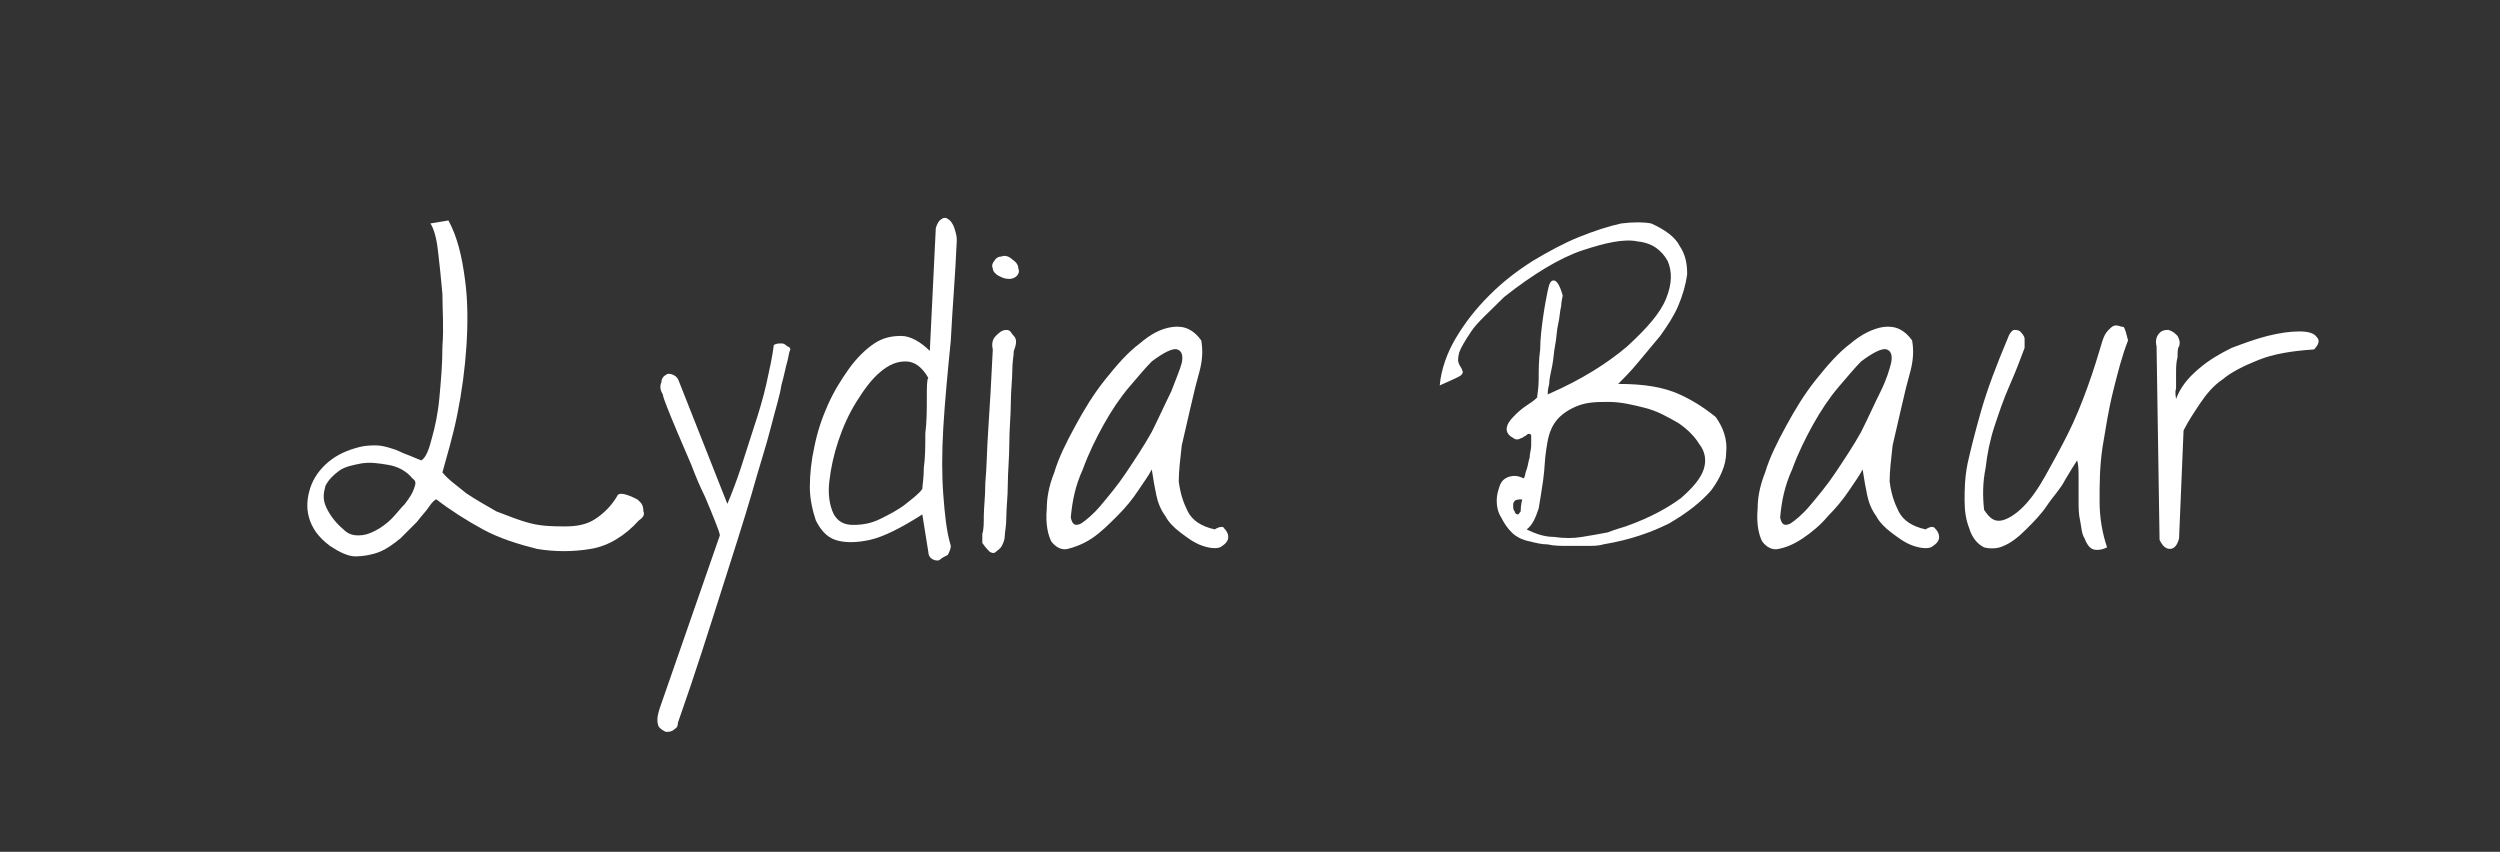 <?xml version="1.0" encoding="utf-8"?>
<!-- Generator: Adobe Illustrator 21.1.0, SVG Export Plug-In . SVG Version: 6.00 Build 0)  -->
<svg version="1.1" xmlns="http://www.w3.org/2000/svg" xmlns:xlink="http://www.w3.org/1999/xlink" x="0px" y="0px"
	 viewBox="0 0 166.7 56.8" style="enable-background:new 0 0 166.7 56.8;" xml:space="preserve">
<rect x="0" y="0" width="166.7" height="56.8" fill="#333333" stroke="none"/>
<style type="text/css">
	.st0{display:none;}
	.st1{display:inline;}
	.st2{fill:none;}
	.st3{fill:#FFFFFF;}
</style>
<g id="Ebene_2" class="st0">
	<rect class="st1" width="166.7" height="56.8"/>
</g>
<g id="Ebene_1">
	<g>
		<path class="st2" d="M125.8,23.2c-0.3-0.1-0.9,0.2-1.7,0.8c-0.4,0.4-0.9,1-1.5,1.7c-0.6,0.7-1.2,1.6-1.7,2.5c-0.5,0.9-1,2-1.4,3
			c-0.4,1.1-0.7,2.1-0.8,3.2c0.1,0.5,0.3,0.6,0.7,0.4c0.4-0.2,0.8-0.6,1.3-1.2c0.5-0.6,1.1-1.3,1.7-2.2c0.6-0.9,1.2-1.8,1.7-2.7
			c0.5-0.9,1-1.8,1.3-2.7c0.4-0.8,0.6-1.5,0.7-2C126.2,23.5,126.1,23.2,125.8,23.2z"/>
		<path class="st2" d="M112,28.2c-0.6-0.4-1.3-0.7-2.2-1c-0.8-0.2-1.6-0.4-2.4-0.4c-0.8,0-1.5,0.1-2.2,0.3s-1.2,0.6-1.5,1.2
			c-0.3,0.4-0.5,1-0.5,1.7c-0.1,0.7-0.1,1.3-0.2,2c-0.1,0.7-0.2,1.3-0.3,1.9c-0.1,0.6-0.4,1.1-0.8,1.4c0.5,0.3,1.1,0.4,1.8,0.5
			c0.6,0,1.3,0,1.9,0c0.6-0.1,1.2-0.2,1.7-0.3c0.5-0.1,0.9-0.3,1.2-0.4c1.6-0.6,2.9-1.3,3.7-1.9c0.8-0.6,1.3-1.3,1.5-1.9
			c0.2-0.6,0.1-1.2-0.2-1.7C113.1,29.1,112.6,28.6,112,28.2z"/>
		<path class="st2" d="M60.4,23.8c-0.6,0-1.1,0.2-1.7,0.7c-0.6,0.5-1.1,1.1-1.6,2c-0.5,0.8-0.9,1.7-1.2,2.6
			c-0.3,0.9-0.5,1.8-0.6,2.7c-0.1,0.9,0,1.6,0.3,2.2c0.3,0.5,0.7,0.7,1.3,0.7c0.6,0,1.2-0.1,1.8-0.4c0.6-0.3,1.2-0.6,1.7-1
			c0.5-0.4,0.9-0.7,1.1-1c0-0.2,0.1-0.7,0.1-1.4c0-0.7,0-1.4,0.1-2.3c0-0.8,0-1.6,0.1-2.3s0-1.3,0.1-1.6
			C61.4,24.2,60.9,23.8,60.4,23.8z"/>
		<path class="st2" d="M78.4,23.2c-0.3-0.1-0.9,0.2-1.7,0.8c-0.4,0.4-0.9,1-1.5,1.7c-0.6,0.7-1.2,1.6-1.7,2.5c-0.5,0.9-1,2-1.4,3
			c-0.4,1.1-0.7,2.1-0.8,3.2c0.1,0.5,0.3,0.6,0.7,0.4c0.4-0.2,0.8-0.6,1.3-1.2c0.5-0.6,1.1-1.3,1.7-2.2s1.2-1.8,1.7-2.7
			c0.5-0.9,1-1.8,1.3-2.7c0.4-0.8,0.6-1.5,0.7-2C78.8,23.5,78.7,23.2,78.4,23.2z"/>
		<path class="st2" d="M100.9,33.4c-0.1,0.1-0.1,0.2-0.1,0.3c0,0.1,0.1,0.2,0.1,0.4c0.1,0.1,0.2,0.2,0.2,0.2c0.1,0,0.2-0.1,0.2-0.2
			c0.1-0.1,0.1-0.4,0-0.8C101.1,33.3,101,33.4,100.9,33.4z"/>
		<path class="st2" d="M66.3,17.3c0.1-0.1,0.3-0.2,0.5-0.3c0.2,0,0.4,0,0.7,0.2c0.2,0.2,0.4,0.4,0.4,0.6c0,0.2,0,0.4-0.1,0.5
			c-0.1,0.1-0.3,0.2-0.5,0.2c-0.2,0-0.4,0-0.7-0.2c-0.3-0.2-0.4-0.4-0.4-0.6C66.2,17.7,66.2,17.5,66.3,17.3z M42.6,34.4
			c-1,1-2.1,1.6-3.2,1.9c-1.2,0.2-2.4,0.3-3.6,0c-1.2-0.2-2.4-0.7-3.6-1.3s-2.2-1.3-3.1-2c-0.1,0.1-0.2,0.2-0.5,0.5
			c-0.2,0.3-0.5,0.6-0.8,1c-0.3,0.4-0.7,0.8-1.1,1.1c-0.4,0.4-0.9,0.7-1.4,0.9c-0.5,0.2-1,0.3-1.6,0.3c-0.5,0-1.1-0.3-1.7-0.7
			c-0.7-0.5-1.2-1.2-1.4-1.9c-0.2-0.7-0.1-1.4,0.1-2c0.2-0.6,0.7-1.2,1.2-1.7c0.6-0.5,1.3-0.8,2.1-1c0.4-0.1,0.7-0.1,1.1-0.1
			c0.3,0,0.7,0.1,1,0.2c0.3,0.1,0.6,0.2,1,0.4c0.3,0.1,0.7,0.3,1,0.4c0.3-0.2,0.5-0.7,0.7-1.5c0.2-0.8,0.3-1.7,0.5-2.7
			s0.2-2.2,0.2-3.4c0-1.2,0-2.4,0-3.5c0-1.1-0.1-2.1-0.3-2.9c-0.1-0.8-0.3-1.4-0.5-1.8l1.2-0.2c0.6,1.1,0.9,2.4,1.1,3.9
			c0.2,1.5,0.2,3,0.1,4.5c-0.1,1.5-0.3,3.1-0.6,4.5c-0.3,1.5-0.6,2.8-1,3.9c0.4,0.5,0.9,0.9,1.6,1.4c0.6,0.5,1.3,0.9,2,1.2
			c0.7,0.4,1.5,0.6,2.3,0.8c0.8,0.2,1.5,0.3,2.3,0.2c0.7,0,1.4-0.2,2-0.5s1.1-0.9,1.5-1.6c0.2-0.1,0.4-0.1,0.6,0
			c0.3,0.1,0.5,0.2,0.7,0.3c0.2,0.1,0.3,0.3,0.4,0.5C42.9,34,42.8,34.2,42.6,34.4z M52.5,23.9c-0.1,0.4-0.2,0.9-0.4,1.6
			c-0.2,0.7-0.4,1.7-0.7,2.8c-0.3,1.2-0.8,2.7-1.3,4.5c-0.5,1.8-1.2,3.9-2,6.4c-0.8,2.5-1.8,5.4-2.9,8.8c0.1,0.2,0,0.3-0.2,0.4
			c-0.2,0.1-0.4,0.2-0.6,0.2c-0.2,0-0.4-0.1-0.5-0.4c-0.1-0.2-0.1-0.6,0.1-1.2l3.8-11.5c0-0.1-0.2-0.4-0.3-0.9
			c-0.2-0.5-0.4-1-0.7-1.7c-0.3-0.7-0.6-1.4-0.9-2.1c-0.3-0.8-0.6-1.5-0.9-2.1c-0.3-0.7-0.5-1.2-0.7-1.7c-0.2-0.5-0.3-0.8-0.3-0.9
			c-0.1-0.3-0.1-0.6-0.1-0.8c0.1-0.2,0.2-0.4,0.3-0.5c0.2-0.1,0.3-0.1,0.5,0s0.3,0.2,0.4,0.5l3.2,8.1c0.3-0.7,0.5-1.5,0.9-2.4
			c0.3-0.9,0.6-1.8,0.9-2.8c0.3-0.9,0.6-1.9,0.8-2.8c0.2-0.9,0.4-1.8,0.5-2.6c0.2,0,0.4-0.1,0.5-0.1c0.1,0,0.3,0,0.4,0.1
			c0.1,0,0.2,0.1,0.2,0.2C52.6,23.3,52.5,23.6,52.5,23.9z M63.1,32.8c0.1,1.3,0.2,2.5,0.5,3.4c0,0.3-0.1,0.5-0.2,0.6
			c-0.1,0.2-0.3,0.3-0.5,0.3s-0.4,0-0.5,0c-0.2-0.1-0.3-0.2-0.3-0.5l-0.4-2.5c-1.4,0.9-2.5,1.5-3.5,1.7c-0.9,0.2-1.7,0.2-2.3,0
			c-0.6-0.2-1-0.7-1.3-1.3C54.2,34,54,33.2,54,32.4c0-0.8,0.1-1.7,0.3-2.7c0.2-0.9,0.5-1.9,0.9-2.8c0.4-0.9,0.9-1.7,1.4-2.4
			c0.5-0.7,1.1-1.3,1.7-1.7c0.6-0.4,1.2-0.6,1.8-0.5c0.6,0,1.3,0.4,1.9,1l0.4-8.1c0.1-0.3,0.2-0.5,0.4-0.6c0.2-0.1,0.3-0.1,0.4,0
			c0.1,0.1,0.3,0.2,0.4,0.5c0.1,0.2,0.2,0.5,0.2,0.9c-0.1,2.4-0.3,4.7-0.4,6.7c-0.1,2.1-0.3,3.9-0.3,5.6S63,31.5,63.1,32.8z
			 M67.8,23.3c0,0.2-0.1,0.6-0.1,1.3c0,0.6-0.1,1.4-0.1,2.2c0,0.8-0.1,1.7-0.1,2.7c0,1-0.1,1.9-0.1,2.7s-0.1,1.6-0.1,2.2
			c0,0.6-0.1,1-0.1,1.2c-0.1,0.3-0.1,0.5-0.2,0.7c-0.1,0.2-0.2,0.3-0.4,0.4c-0.1,0.1-0.3,0.1-0.4,0c-0.2-0.1-0.3-0.3-0.5-0.6
			c0-0.1,0-0.3,0-0.6c0-0.2,0-0.6,0.1-1.2c0-0.5,0.1-1.3,0.1-2.2c0-0.9,0.1-2.1,0.2-3.6c0.1-1.4,0.2-3.2,0.3-5.3
			c-0.1-0.4,0-0.7,0.2-0.9c0.2-0.2,0.4-0.4,0.7-0.4c0.3,0,0.5,0.1,0.7,0.3S68,22.8,67.8,23.3z M81.7,36.4c-0.3,0.2-0.7,0.2-1.3,0
			c-0.6-0.3-1.1-0.6-1.5-0.9c-0.4-0.3-0.7-0.7-1-1.1c-0.2-0.4-0.4-0.9-0.6-1.4c-0.1-0.5-0.2-1.1-0.3-1.7c-0.1,0.4-0.4,0.8-0.9,1.4
			c-0.4,0.6-0.9,1.1-1.4,1.7s-1.1,1-1.7,1.5c-0.6,0.4-1.1,0.7-1.6,0.7s-0.9-0.1-1.1-0.5c-0.3-0.4-0.4-1.1-0.3-2.2
			c0-0.6,0.1-1.4,0.5-2.4c0.4-1,0.8-2,1.4-3.1c0.6-1.1,1.3-2.1,2-3.1s1.5-1.8,2.3-2.4c0.8-0.6,1.5-1,2.2-1.1s1.3,0.2,1.9,0.9
			c0.1,0.6,0.1,1.2-0.1,2c-0.2,0.8-0.4,1.6-0.6,2.4c-0.2,0.9-0.5,1.7-0.6,2.6c-0.2,0.9-0.3,1.7-0.2,2.4c0,0.7,0.2,1.4,0.6,2
			c0.3,0.6,1,1,1.8,1.2c0.3-0.2,0.5-0.2,0.7-0.1c0.2,0.1,0.3,0.3,0.3,0.6C82.1,36,81.9,36.2,81.7,36.4z M114,33
			c-0.6,0.8-1.5,1.6-2.8,2.2c-1.2,0.7-2.7,1.1-4.4,1.4c-0.3,0.1-0.7,0.1-1.1,0.1c-0.4,0-0.9,0-1.3,0s-0.9-0.1-1.3-0.1
			c-0.5-0.1-0.9-0.1-1.2-0.2c-0.5-0.1-0.9-0.3-1.2-0.6c-0.3-0.3-0.6-0.6-0.7-1c-0.2-0.4-0.3-0.8-0.3-1.1c0-0.4,0.1-0.7,0.2-1
			c0.1-0.3,0.3-0.5,0.6-0.6c0.3-0.1,0.6-0.1,1,0.1c0.1-0.2,0.1-0.4,0.2-0.6c0.1-0.2,0.1-0.5,0.2-0.8c0.1-0.3,0.1-0.5,0.1-0.8
			c0-0.3,0-0.5,0-0.7c-0.1,0-0.2,0-0.3,0s-0.2,0.1-0.3,0.2c-0.1,0.1-0.2,0.1-0.3,0.1c-0.1,0-0.2,0-0.3-0.1c-0.4-0.3-0.5-0.5-0.4-0.8
			s0.3-0.6,0.6-0.8c0.3-0.3,0.6-0.5,0.9-0.7c0.3-0.2,0.5-0.3,0.5-0.4c0-0.2,0.1-0.6,0.1-1.2c0-0.6,0.1-1.3,0.1-2
			c0.1-0.7,0.1-1.5,0.2-2.2c0.1-0.7,0.2-1.3,0.3-1.7s0.3-0.7,0.4-0.7s0.4,0.3,0.6,1c0,0.1,0,0.3-0.1,0.7c0,0.3-0.1,0.7-0.2,1.2
			c-0.1,0.4-0.1,0.9-0.2,1.4c-0.1,0.5-0.1,1-0.2,1.4s-0.1,0.8-0.2,1.2c0,0.3-0.1,0.6-0.1,0.7c2.3-1,4-2.1,5.3-3.2
			c1.3-1.1,2.1-2.2,2.6-3.2c0.4-1,0.5-1.8,0.1-2.5c-0.3-0.7-1-1.1-2-1.3c-1-0.1-2.2,0.1-3.7,0.6c-1.5,0.5-3.3,1.6-5.2,3.1
			c-1,1-1.8,1.7-2.2,2.3c-0.4,0.6-0.7,1-0.8,1.4c-0.1,0.3-0.1,0.6,0,0.8c0.1,0.2,0.2,0.3,0.2,0.4c0,0.1-0.1,0.2-0.2,0.4
			c-0.2,0.1-0.6,0.3-1.3,0.6c0.1-1.1,0.5-2.2,1.1-3.2c0.6-1,1.3-2,2.2-2.8s1.8-1.6,2.9-2.3c1.1-0.7,2.1-1.2,3.1-1.6
			c1-0.4,2-0.7,2.8-0.9c0.9-0.2,1.5-0.2,2,0c0.9,0.4,1.6,0.9,1.9,1.5c0.3,0.6,0.5,1.2,0.5,1.9c0,0.7-0.2,1.4-0.6,2.1
			c-0.3,0.7-0.8,1.4-1.2,2c-0.5,0.7-1,1.3-1.5,1.8c-0.5,0.5-1,1-1.3,1.4c1.6,0,3,0.2,4.1,0.7c1.1,0.5,1.9,1.1,2.4,1.8
			c0.5,0.7,0.7,1.5,0.7,2.4C115,31.4,114.7,32.2,114,33z M129,36.4c-0.3,0.2-0.7,0.2-1.3,0c-0.6-0.3-1.1-0.6-1.5-0.9
			c-0.4-0.3-0.7-0.7-1-1.1c-0.2-0.4-0.4-0.9-0.6-1.4c-0.1-0.5-0.2-1.1-0.3-1.7c-0.1,0.4-0.4,0.8-0.9,1.4c-0.4,0.6-0.9,1.1-1.4,1.7
			c-0.5,0.5-1.1,1-1.7,1.5c-0.6,0.4-1.1,0.7-1.6,0.7c-0.5,0.1-0.9-0.1-1.1-0.5c-0.3-0.4-0.4-1.1-0.3-2.2c0-0.6,0.1-1.4,0.5-2.4
			c0.4-1,0.8-2,1.4-3.1c0.6-1.1,1.3-2.1,2-3.1c0.8-1,1.5-1.8,2.3-2.4c0.8-0.6,1.5-1,2.2-1.1c0.7-0.1,1.3,0.2,1.9,0.9
			c0.1,0.6,0,1.2-0.1,2c-0.2,0.8-0.4,1.6-0.6,2.4c-0.2,0.9-0.5,1.7-0.6,2.6c-0.2,0.9-0.3,1.7-0.2,2.4c0,0.7,0.2,1.4,0.6,2
			c0.3,0.6,1,1,1.8,1.2c0.3-0.2,0.5-0.2,0.7-0.1c0.2,0.1,0.3,0.3,0.3,0.6C129.4,36,129.3,36.2,129,36.4z M140.9,26.3
			c-0.3,1.2-0.6,2.5-0.7,3.7c-0.2,1.2-0.2,2.4-0.2,3.6c0,1.1,0.2,2.2,0.5,3.1c-0.4,0.2-0.7,0.2-1,0.1c-0.2-0.1-0.4-0.4-0.5-0.7
			c-0.1-0.3-0.2-0.7-0.3-1.2c-0.1-0.5-0.1-0.9-0.1-1.4c0-0.5,0-1,0-1.4c0-0.5-0.1-0.9-0.1-1.2c-0.2,0.3-0.4,0.8-0.8,1.3
			c-0.3,0.6-0.8,1.1-1.2,1.7s-0.9,1.1-1.4,1.6c-0.5,0.5-1,0.9-1.5,1.1c-0.5,0.2-0.9,0.3-1.3,0.1c-0.4-0.1-0.7-0.6-1-1.3
			c-0.1-0.5-0.2-1.2-0.3-1.8c0-0.7,0-1.5,0.2-2.5c0.2-1,0.5-2.2,0.9-3.5c0.4-1.4,1-3,1.8-4.9c0.1-0.3,0.3-0.5,0.4-0.5
			c0.1,0,0.3,0,0.4,0.1c0.1,0.1,0.2,0.3,0.3,0.5s0.1,0.4,0,0.6c-0.3,0.8-0.7,1.6-1,2.5c-0.4,0.9-0.7,1.8-1,2.7
			c-0.3,0.9-0.5,1.9-0.6,2.8c-0.1,0.9-0.2,1.9-0.1,2.8c0.3,0.5,0.7,0.8,1.2,0.7c0.4-0.1,0.9-0.4,1.4-0.9c0.5-0.5,1-1.2,1.5-2.1
			c0.5-0.9,1-1.8,1.5-2.8c0.5-1,0.9-2.1,1.3-3.1c0.4-1.1,0.7-2.1,1-3.1c0.1-0.3,0.2-0.5,0.4-0.7c0.2-0.2,0.3-0.3,0.5-0.3
			c0.2,0,0.3,0.1,0.5,0.3c0.1,0.2,0.2,0.5,0.3,0.9C141.5,23.9,141.2,25.1,140.9,26.3z M154.3,23.2c-1.5,0.1-2.8,0.3-3.7,0.7
			c-1,0.4-1.8,0.8-2.4,1.3c-0.6,0.5-1.1,1-1.5,1.6c-0.4,0.6-0.8,1.2-1.1,1.8l-0.3,7.2c-0.1,0.4-0.3,0.7-0.6,0.7
			c-0.3,0-0.6-0.1-0.7-0.6L143.7,23c0-0.4,0.1-0.7,0.2-0.9c0.2-0.2,0.4-0.2,0.6-0.2c0.2,0,0.4,0.2,0.6,0.4c0.2,0.2,0.2,0.4,0.1,0.7
			c0,0.1,0,0.4-0.1,0.7c0,0.3-0.1,0.7-0.1,1.1c0,0.4,0,0.7,0,1c0,0.3,0,0.6,0,0.7c0.3-0.8,0.8-1.4,1.5-2c0.7-0.6,1.4-1,2.2-1.4
			c0.8-0.4,1.6-0.7,2.4-0.8c0.8-0.2,1.5-0.3,2.1-0.3s1,0.1,1.2,0.3C154.7,22.5,154.7,22.8,154.3,23.2z"/>
		<path class="st2" d="M26.1,31.1c-0.6-0.1-1.2-0.2-1.8-0.1c-0.6,0.1-1.1,0.2-1.5,0.5c-0.5,0.3-0.8,0.6-0.9,1
			c-0.2,0.4-0.2,0.8,0,1.3c0.2,0.5,0.6,1,1.2,1.6c0.3,0.3,0.6,0.4,1,0.4c0.4,0,0.7-0.1,1.1-0.3c0.4-0.2,0.7-0.5,1.1-0.8
			c0.3-0.3,0.6-0.6,0.9-1c0.3-0.3,0.4-0.7,0.6-1c0.1-0.3,0.2-0.5,0.1-0.7C27.2,31.5,26.7,31.2,26.1,31.1z"/>
		<path class="st3" d="M63.4,22.7c0.1-2.1,0.3-4.3,0.4-6.7c0-0.3-0.1-0.6-0.2-0.9c-0.1-0.2-0.2-0.4-0.4-0.5c-0.1-0.1-0.3-0.1-0.4,0
			c-0.2,0.1-0.3,0.3-0.4,0.6L62,23.4c-0.6-0.6-1.3-1-1.9-1c-0.6,0-1.2,0.1-1.8,0.5c-0.6,0.4-1.2,1-1.7,1.7c-0.5,0.7-1,1.5-1.4,2.4
			c-0.4,0.9-0.7,1.8-0.9,2.8c-0.2,0.9-0.3,1.8-0.3,2.7c0,0.8,0.2,1.6,0.4,2.2c0.3,0.6,0.7,1.1,1.3,1.3c0.6,0.2,1.4,0.2,2.3,0
			c0.9-0.2,2.1-0.8,3.5-1.7l0.4,2.5c0,0.2,0.1,0.4,0.3,0.5c0.2,0.1,0.4,0.1,0.5,0s0.3-0.2,0.5-0.3c0.1-0.2,0.2-0.4,0.2-0.6
			c-0.3-1-0.4-2.1-0.5-3.4s-0.1-2.8,0-4.5S63.2,24.7,63.4,22.7z M61.8,26.6c0,0.7,0,1.5-0.1,2.3c0,0.8,0,1.6-0.1,2.3
			c0,0.7-0.1,1.2-0.1,1.4c-0.2,0.3-0.6,0.6-1.1,1c-0.5,0.4-1.1,0.7-1.7,1c-0.6,0.3-1.2,0.4-1.8,0.4c-0.6,0-1-0.2-1.3-0.7
			c-0.3-0.6-0.4-1.4-0.3-2.2c0.1-0.9,0.3-1.8,0.6-2.7c0.3-0.9,0.7-1.8,1.2-2.6c0.5-0.8,1-1.5,1.6-2c0.6-0.5,1.1-0.7,1.7-0.7
			c0.6,0,1.1,0.4,1.5,1.1C61.8,25.3,61.8,25.8,61.8,26.6z"/>
		<path class="st3" d="M66.6,18.4c0.2,0.1,0.4,0.2,0.7,0.2c0.2,0,0.4-0.1,0.5-0.2c0.1-0.1,0.2-0.3,0.1-0.5c0-0.2-0.1-0.4-0.4-0.6
			c-0.2-0.2-0.5-0.3-0.7-0.2c-0.2,0-0.4,0.1-0.5,0.3c-0.1,0.1-0.2,0.3-0.1,0.5C66.2,18.1,66.4,18.3,66.6,18.4z"/>
		<path class="st3" d="M42.5,33.3c-0.2-0.1-0.4-0.2-0.7-0.3c-0.3-0.1-0.5-0.1-0.6,0c-0.4,0.7-0.9,1.2-1.5,1.6s-1.3,0.5-2,0.5
			c-0.7,0-1.5,0-2.3-0.2c-0.8-0.2-1.5-0.5-2.3-0.8c-0.7-0.4-1.4-0.8-2-1.2c-0.6-0.5-1.2-0.9-1.6-1.4c0.3-1.1,0.7-2.4,1-3.9
			c0.3-1.5,0.5-3,0.6-4.5c0.1-1.5,0.1-3.1-0.1-4.5c-0.2-1.5-0.5-2.8-1.1-3.9l-1.2,0.2c0.2,0.3,0.4,0.9,0.5,1.8
			c0.1,0.8,0.2,1.8,0.3,2.9c0,1.1,0.1,2.2,0,3.5c0,1.2-0.1,2.3-0.2,3.4s-0.3,2-0.5,2.7c-0.2,0.8-0.4,1.3-0.7,1.5
			c-0.3-0.1-0.7-0.3-1-0.4c-0.3-0.1-0.6-0.3-1-0.4c-0.3-0.1-0.7-0.2-1-0.2c-0.3,0-0.7,0-1.1,0.1c-0.8,0.2-1.5,0.5-2.1,1
			c-0.6,0.5-1,1.1-1.2,1.7c-0.2,0.6-0.3,1.3-0.1,2c0.2,0.7,0.6,1.3,1.4,1.9c0.6,0.4,1.2,0.7,1.7,0.7c0.5,0,1.1-0.1,1.6-0.3
			c0.5-0.2,0.9-0.5,1.4-0.9c0.4-0.4,0.8-0.8,1.1-1.1c0.3-0.4,0.6-0.7,0.8-1c0.2-0.3,0.4-0.5,0.5-0.5c0.9,0.7,2,1.4,3.1,2
			s2.4,1,3.6,1.3c1.2,0.2,2.4,0.2,3.6,0c1.2-0.2,2.3-0.9,3.2-1.9c0.3-0.2,0.4-0.4,0.3-0.6C42.9,33.6,42.7,33.5,42.5,33.3z
			 M27.6,32.6c-0.1,0.3-0.3,0.6-0.6,1c-0.3,0.3-0.6,0.7-0.9,1c-0.3,0.3-0.7,0.6-1.1,0.8c-0.4,0.2-0.7,0.3-1.1,0.3
			c-0.4,0-0.7-0.1-1-0.4c-0.6-0.5-1-1.1-1.2-1.6c-0.2-0.5-0.1-0.9,0-1.3c0.2-0.4,0.5-0.7,0.9-1c0.4-0.3,1-0.4,1.5-0.5
			c0.6-0.1,1.2,0,1.8,0.1c0.6,0.1,1.2,0.4,1.6,0.9C27.8,32.1,27.7,32.3,27.6,32.6z"/>
		<path class="st3" d="M52.1,22.9c-0.2,0-0.3,0-0.5,0.1c-0.1,0.8-0.3,1.7-0.5,2.6c-0.2,0.9-0.5,1.9-0.8,2.8
			c-0.3,0.9-0.6,1.9-0.9,2.8c-0.3,0.9-0.6,1.7-0.9,2.4l-3.2-8.1c-0.1-0.3-0.2-0.4-0.4-0.5s-0.4-0.1-0.5,0c-0.2,0.1-0.3,0.3-0.3,0.5
			c-0.1,0.2-0.1,0.5,0.1,0.8c0,0.1,0.1,0.4,0.3,0.9c0.2,0.5,0.4,1,0.7,1.7c0.3,0.7,0.6,1.4,0.9,2.1c0.3,0.8,0.6,1.5,0.9,2.1
			c0.3,0.7,0.5,1.2,0.7,1.7c0.2,0.5,0.3,0.8,0.3,0.9L44,47.2c-0.2,0.6-0.2,0.9-0.1,1.2c0.1,0.2,0.3,0.3,0.5,0.4c0.2,0,0.4,0,0.6-0.2
			c0.2-0.1,0.2-0.3,0.2-0.4c1.2-3.4,2.1-6.3,2.9-8.8c0.8-2.5,1.5-4.7,2-6.4c0.5-1.8,1-3.3,1.3-4.5c0.3-1.2,0.6-2.1,0.7-2.8
			c0.2-0.7,0.3-1.3,0.4-1.6c0.1-0.4,0.1-0.6,0.2-0.8c0-0.1-0.1-0.2-0.2-0.2C52.3,22.9,52.2,22.9,52.1,22.9z"/>
		<path class="st3" d="M141.1,21.7c-0.2,0-0.3,0.1-0.5,0.3c-0.2,0.2-0.3,0.4-0.4,0.7c-0.3,1-0.6,2-1,3.1c-0.4,1.1-0.8,2.1-1.3,3.1
			c-0.5,1-1,1.9-1.5,2.8c-0.5,0.9-1,1.6-1.5,2.1c-0.5,0.5-1,0.8-1.4,0.9c-0.5,0.1-0.8-0.1-1.2-0.7c-0.1-0.9-0.1-1.8,0.1-2.8
			c0.1-0.9,0.3-1.9,0.6-2.8c0.3-0.9,0.6-1.8,1-2.7c0.4-0.9,0.7-1.7,1-2.5c0-0.2,0-0.4,0-0.6s-0.2-0.4-0.3-0.5
			c-0.1-0.1-0.3-0.1-0.4-0.1c-0.1,0-0.3,0.2-0.4,0.5c-0.8,1.9-1.4,3.5-1.8,4.9c-0.4,1.4-0.7,2.6-0.9,3.5c-0.2,1-0.2,1.8-0.2,2.5
			c0,0.7,0.1,1.3,0.3,1.8c0.2,0.7,0.6,1.1,1,1.3c0.4,0.1,0.9,0.1,1.3-0.1c0.5-0.2,1-0.6,1.5-1.1c0.5-0.5,1-1,1.4-1.6
			s0.9-1.1,1.2-1.7c0.3-0.5,0.6-1,0.8-1.3c0.1,0.3,0.1,0.7,0.1,1.2c0,0.5,0,0.9,0,1.4c0,0.5,0,1,0.1,1.4c0.1,0.5,0.1,0.9,0.3,1.2
			c0.1,0.3,0.3,0.6,0.5,0.7c0.2,0.1,0.6,0.1,1-0.1c-0.3-0.9-0.5-1.9-0.5-3.1c0-1.1,0-2.3,0.2-3.6c0.2-1.2,0.4-2.5,0.7-3.7
			c0.3-1.2,0.6-2.4,1-3.4c-0.1-0.4-0.2-0.8-0.3-0.9C141.4,21.8,141.3,21.7,141.1,21.7z"/>
		<path class="st3" d="M153.3,22.1c-0.6,0-1.3,0.1-2.1,0.3c-0.8,0.2-1.6,0.5-2.4,0.8c-0.8,0.4-1.5,0.8-2.2,1.4
			c-0.7,0.6-1.2,1.2-1.5,2c0-0.1-0.1-0.4,0-0.7c0-0.3,0-0.7,0-1c0-0.4,0-0.7,0.1-1.1c0-0.3,0-0.6,0.1-0.7c0.1-0.3,0-0.5-0.1-0.7
			c-0.2-0.2-0.3-0.3-0.6-0.4c-0.2,0-0.4,0-0.6,0.2c-0.2,0.2-0.3,0.5-0.2,0.9l0.2,12.9c0.2,0.4,0.4,0.6,0.7,0.6
			c0.3,0,0.5-0.3,0.6-0.7l0.3-7.2c0.3-0.6,0.7-1.2,1.1-1.8c0.4-0.6,0.9-1.2,1.5-1.6c0.6-0.5,1.4-0.9,2.4-1.3c1-0.4,2.2-0.6,3.7-0.7
			c0.3-0.3,0.4-0.6,0.2-0.8C154.3,22.2,153.9,22.1,153.3,22.1z"/>
		<path class="st3" d="M128.4,35.3c-0.9-0.2-1.5-0.6-1.8-1.2c-0.3-0.6-0.5-1.2-0.6-2c0-0.7,0.1-1.5,0.2-2.4c0.2-0.9,0.4-1.7,0.6-2.6
			c0.2-0.9,0.4-1.7,0.6-2.4c0.2-0.8,0.2-1.4,0.1-2c-0.5-0.7-1.1-1-1.9-0.9c-0.7,0.1-1.5,0.5-2.2,1.1c-0.8,0.6-1.5,1.4-2.3,2.4
			c-0.8,1-1.4,2-2,3.1c-0.6,1.1-1.1,2.1-1.4,3.1c-0.4,1-0.5,1.8-0.5,2.4c-0.1,1.1,0.1,1.8,0.3,2.2c0.3,0.4,0.7,0.6,1.1,0.5
			c0.5-0.1,1-0.3,1.6-0.7c0.6-0.4,1.2-0.9,1.7-1.5c0.5-0.5,1-1.1,1.4-1.7c0.4-0.6,0.7-1,0.9-1.4c0.1,0.7,0.2,1.2,0.3,1.7
			c0.1,0.5,0.3,1,0.6,1.4c0.2,0.4,0.6,0.8,1,1.1c0.4,0.3,0.9,0.7,1.5,0.9c0.6,0.2,1.1,0.2,1.3,0c0.3-0.2,0.4-0.4,0.4-0.6
			c0-0.2-0.1-0.4-0.3-0.6C128.9,35.1,128.7,35.1,128.4,35.3z M125.4,26.1c-0.4,0.8-0.8,1.7-1.3,2.7c-0.5,0.9-1.1,1.8-1.7,2.7
			c-0.6,0.9-1.2,1.6-1.7,2.2c-0.5,0.6-1,1-1.3,1.2c-0.4,0.2-0.6,0.1-0.7-0.4c0.1-1.1,0.3-2.1,0.8-3.2c0.4-1.1,0.9-2.1,1.4-3
			c0.5-0.9,1.1-1.8,1.7-2.5c0.6-0.7,1.1-1.3,1.5-1.7c0.8-0.6,1.4-0.9,1.7-0.8c0.3,0.1,0.4,0.4,0.3,0.9
			C126,24.6,125.8,25.3,125.4,26.1z"/>
		<path class="st3" d="M81,35.3c-0.9-0.2-1.5-0.6-1.8-1.2c-0.3-0.6-0.5-1.2-0.6-2c0-0.7,0.1-1.5,0.2-2.4c0.2-0.9,0.4-1.7,0.6-2.6
			c0.2-0.9,0.4-1.7,0.6-2.4c0.2-0.8,0.2-1.4,0.1-2c-0.5-0.7-1.1-1-1.9-0.9s-1.5,0.5-2.2,1.1c-0.8,0.6-1.5,1.4-2.3,2.4s-1.4,2-2,3.1
			c-0.6,1.1-1.1,2.1-1.4,3.1c-0.4,1-0.5,1.8-0.5,2.4c-0.1,1.1,0.1,1.8,0.3,2.2c0.3,0.4,0.7,0.6,1.1,0.5s1-0.3,1.6-0.7
			c0.6-0.4,1.1-0.9,1.7-1.5s1-1.1,1.4-1.7c0.4-0.6,0.7-1,0.9-1.4c0.1,0.7,0.2,1.2,0.3,1.7c0.1,0.5,0.3,1,0.6,1.4
			c0.2,0.4,0.6,0.8,1,1.1c0.4,0.3,0.9,0.7,1.5,0.9c0.6,0.2,1.1,0.2,1.3,0c0.3-0.2,0.4-0.4,0.4-0.6c0-0.2-0.1-0.4-0.3-0.6
			C81.6,35.1,81.3,35.1,81,35.3z M78.1,26.1c-0.4,0.8-0.8,1.7-1.3,2.7c-0.5,0.9-1.1,1.8-1.7,2.7s-1.2,1.6-1.7,2.2
			c-0.5,0.6-1,1-1.3,1.2c-0.4,0.2-0.6,0.1-0.7-0.4c0.1-1.1,0.3-2.1,0.8-3.2c0.4-1.1,0.9-2.1,1.4-3c0.5-0.9,1.1-1.8,1.7-2.5
			c0.6-0.7,1.1-1.3,1.5-1.7c0.8-0.6,1.4-0.9,1.7-0.8c0.3,0.1,0.4,0.4,0.3,0.9C78.7,24.6,78.4,25.3,78.1,26.1z"/>
		<path class="st3" d="M112,26.3c-1.1-0.5-2.4-0.7-4.1-0.7c0.4-0.4,0.8-0.8,1.3-1.4c0.5-0.6,1-1.2,1.5-1.8c0.5-0.7,0.9-1.3,1.2-2
			c0.3-0.7,0.5-1.4,0.6-2.1c0-0.7-0.1-1.3-0.5-1.9c-0.3-0.6-1-1.1-1.9-1.5c-0.5-0.1-1.2-0.1-2,0c-0.9,0.2-1.8,0.5-2.8,0.9
			c-1,0.4-2.1,1-3.1,1.6c-1.1,0.7-2,1.4-2.9,2.3s-1.6,1.8-2.2,2.8c-0.6,1-1,2.1-1.1,3.2c0.7-0.3,1.1-0.5,1.3-0.6
			c0.2-0.1,0.3-0.3,0.2-0.4c0-0.1-0.1-0.2-0.2-0.4c-0.1-0.2-0.1-0.4,0-0.8c0.1-0.3,0.4-0.8,0.8-1.4c0.4-0.6,1.2-1.3,2.2-2.3
			c1.9-1.5,3.7-2.6,5.2-3.1c1.5-0.5,2.8-0.8,3.7-0.6c1,0.1,1.6,0.6,2,1.3c0.3,0.7,0.3,1.5-0.1,2.5c-0.4,1-1.3,2-2.6,3.2
			c-1.3,1.1-3,2.2-5.3,3.2c0-0.1,0-0.3,0.1-0.7c0-0.3,0.1-0.7,0.2-1.2s0.1-0.9,0.2-1.4c0.1-0.5,0.1-1,0.2-1.4
			c0.1-0.4,0.1-0.8,0.2-1.2c0-0.3,0.1-0.6,0.1-0.7c-0.2-0.7-0.4-1-0.6-1s-0.3,0.2-0.4,0.7s-0.2,1-0.3,1.7c-0.1,0.7-0.2,1.5-0.2,2.2
			c-0.1,0.7-0.1,1.4-0.1,2c0,0.6-0.1,1-0.1,1.2c-0.1,0.1-0.2,0.2-0.5,0.4c-0.3,0.2-0.6,0.4-0.9,0.7c-0.3,0.3-0.5,0.5-0.6,0.8
			s0,0.6,0.4,0.8c0.1,0.1,0.2,0.1,0.3,0.1c0.1,0,0.2-0.1,0.3-0.1c0.1-0.1,0.2-0.1,0.3-0.2s0.2-0.1,0.3,0c0,0.2,0,0.5,0,0.7
			c0,0.3-0.1,0.5-0.1,0.8c-0.1,0.3-0.1,0.5-0.2,0.8c-0.1,0.2-0.1,0.5-0.2,0.6c-0.4-0.2-0.7-0.2-1-0.1c-0.3,0.1-0.5,0.3-0.6,0.6
			c-0.1,0.3-0.2,0.6-0.2,1c0,0.4,0.1,0.8,0.3,1.1c0.2,0.4,0.4,0.7,0.7,1c0.3,0.3,0.7,0.5,1.2,0.6c0.4,0.1,0.8,0.2,1.2,0.2
			c0.4,0.1,0.9,0.1,1.3,0.1s0.9,0,1.3,0c0.4,0,0.8,0,1.1-0.1c1.8-0.3,3.2-0.8,4.4-1.4c1.2-0.7,2.1-1.4,2.8-2.2c0.6-0.8,1-1.7,1-2.5
			c0.1-0.9-0.2-1.7-0.7-2.4C113.9,27.4,113.1,26.8,112,26.3z M101.4,34.1c-0.1,0.1-0.1,0.2-0.2,0.2c-0.1,0-0.2-0.1-0.2-0.2
			c-0.1-0.1-0.1-0.2-0.1-0.4c0-0.1,0-0.2,0.1-0.3c0.1-0.1,0.3-0.1,0.5-0.1C101.4,33.7,101.4,34,101.4,34.1z M113.6,31.3
			c-0.2,0.6-0.7,1.2-1.5,1.9c-0.8,0.6-2,1.3-3.7,1.9c-0.3,0.1-0.7,0.2-1.2,0.4c-0.5,0.1-1.1,0.2-1.7,0.3c-0.6,0.1-1.2,0.1-1.9,0
			c-0.6,0-1.2-0.2-1.8-0.5c0.4-0.3,0.6-0.8,0.8-1.4c0.1-0.6,0.2-1.2,0.3-1.9c0.1-0.7,0.1-1.4,0.2-2c0.1-0.7,0.2-1.2,0.5-1.7
			c0.3-0.5,0.8-0.9,1.5-1.2s1.4-0.3,2.2-0.3c0.8,0,1.6,0.2,2.4,0.4c0.8,0.2,1.5,0.6,2.2,1c0.6,0.4,1.1,0.9,1.4,1.4
			C113.7,30.1,113.8,30.7,113.6,31.3z"/>
		<path class="st3" d="M67.1,22c-0.3,0-0.5,0.2-0.7,0.4c-0.2,0.2-0.3,0.5-0.2,0.9c-0.1,2.1-0.2,3.8-0.3,5.3
			c-0.1,1.4-0.1,2.6-0.2,3.6c0,0.9-0.1,1.7-0.1,2.2c0,0.5,0,0.9-0.1,1.2c0,0.2,0,0.4,0,0.6c0.2,0.3,0.4,0.5,0.5,0.6
			c0.2,0.1,0.3,0.1,0.4,0c0.1-0.1,0.3-0.2,0.4-0.4c0.1-0.2,0.2-0.4,0.2-0.7c0-0.2,0.1-0.6,0.1-1.2c0-0.6,0.1-1.4,0.1-2.2
			s0.1-1.8,0.1-2.7c0-1,0.1-1.9,0.1-2.7c0-0.8,0.1-1.6,0.1-2.2c0-0.6,0.1-1,0.1-1.3c0.2-0.5,0.2-0.8,0-1S67.4,22,67.1,22z"/>
	</g>
</g>
</svg>
